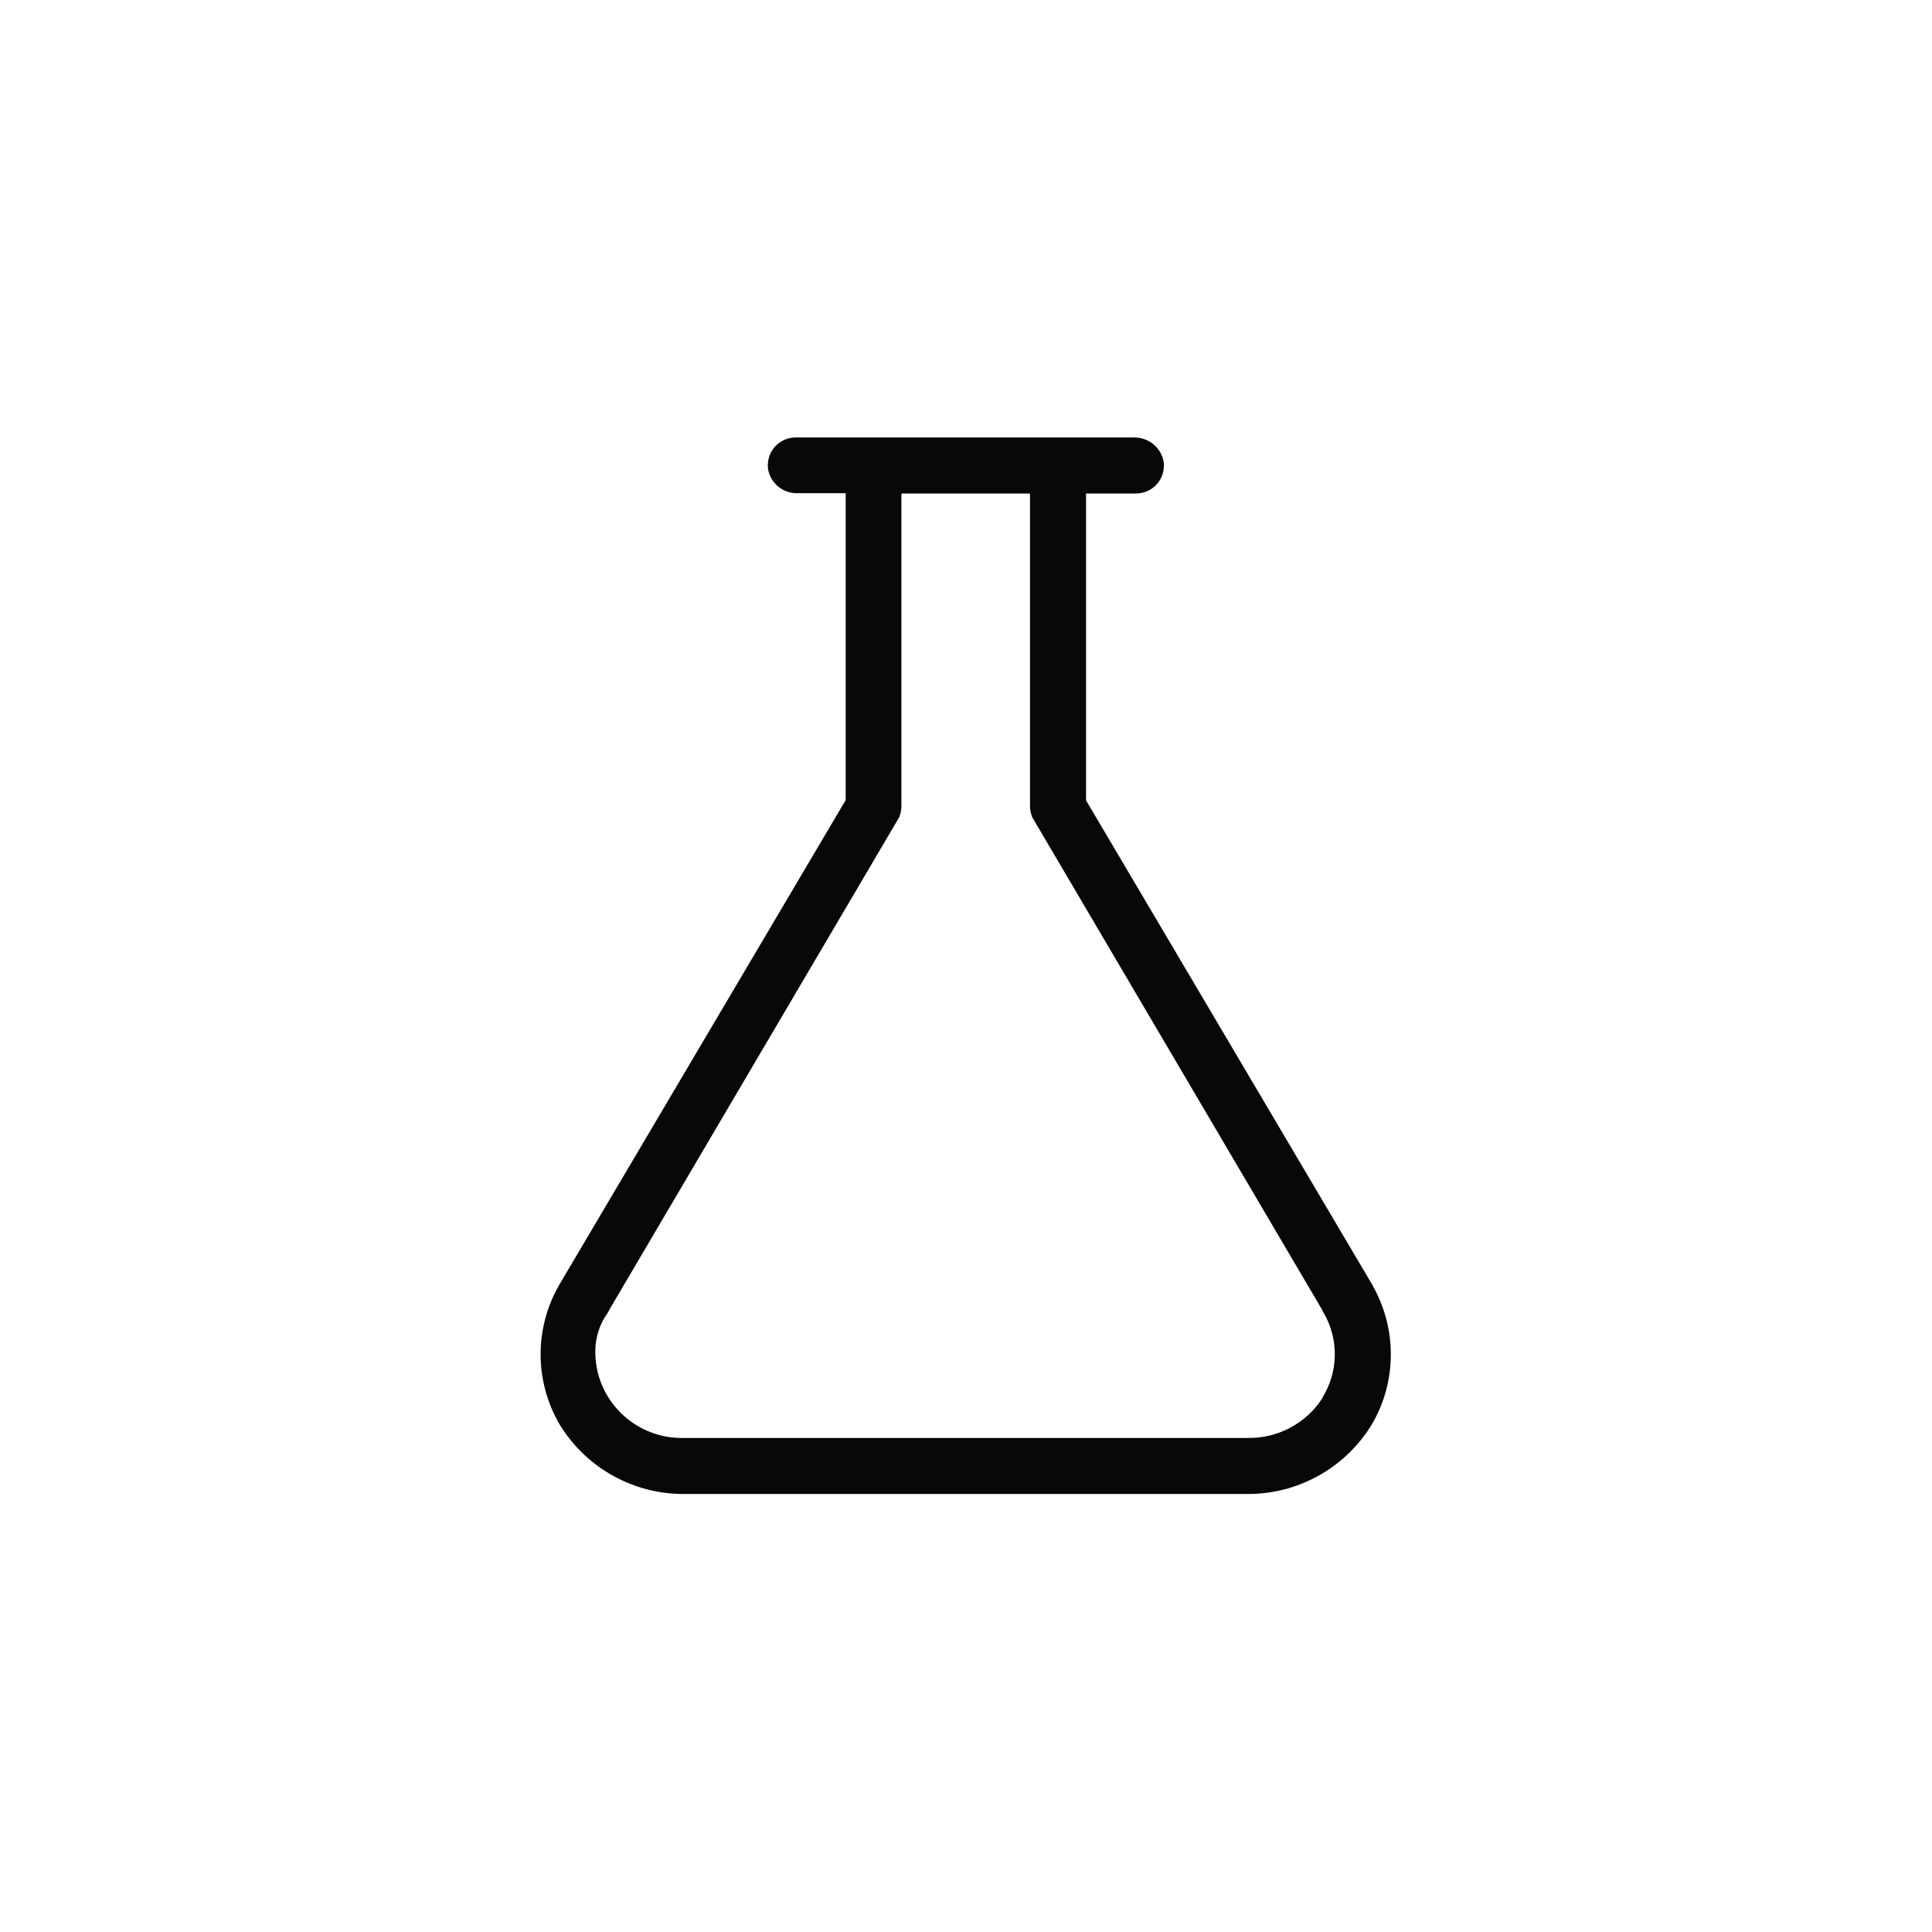 <svg viewBox="0 0 70 70" xmlns:xlink="http://www.w3.org/1999/xlink" xmlns="http://www.w3.org/2000/svg" data-name="Layer 1" id="Layer_1">
  <defs>
    <style>
      .cls-1 {
        fill: none;
      }

      .cls-2 {
        clip-path: url(#clippath);
      }

      .cls-3 {
        fill: #070807;
      }
    </style>
    <clipPath id="clippath">
      <rect height="38.29" width="30.81" y="15.86" x="19.59" class="cls-1"></rect>
    </clipPath>
  </defs>
  <g class="cls-2">
    <g data-name="Group 1668" id="Group_1668">
      <path d="m49.75,46.6l-10.4-17.6v-11.12h1.81c.56,0,1.01-.45,1.01-1.01,0-.05,0-.1-.01-.15-.1-.52-.56-.88-1.08-.87h-12.25c-.56,0-1.01.45-1.01,1.01,0,.05,0,.1.01.15.1.52.56.88,1.08.86h1.73v11.12l-10.4,17.6c-.88,1.56-.87,3.46.03,5.01.97,1.6,2.71,2.56,4.58,2.53h20.28c1.87.03,3.61-.93,4.58-2.53.9-1.54.91-3.45.03-5.01m-1.81,4.04c-.59.94-1.63,1.49-2.73,1.47h-20.54c-1.72-.02-3.11-1.43-3.09-3.15,0-.01,0-.03,0-.04.01-.48.16-.94.44-1.33.03-.04.05-.09.07-.13l10.5-17.84c.05-.13.08-.26.08-.4v-11.3s.01-.03.03-.03c0,0,0,0,0,0h4.6s.03.01.03.03c0,0,0,0,0,0v11.3c0,.14.03.27.08.4l10.5,17.84s.03.07.05.1c.56.95.55,2.14-.03,3.08" class="cls-3" data-name="Path 2449" id="Path_2449"></path>
    </g>
  </g>
</svg>